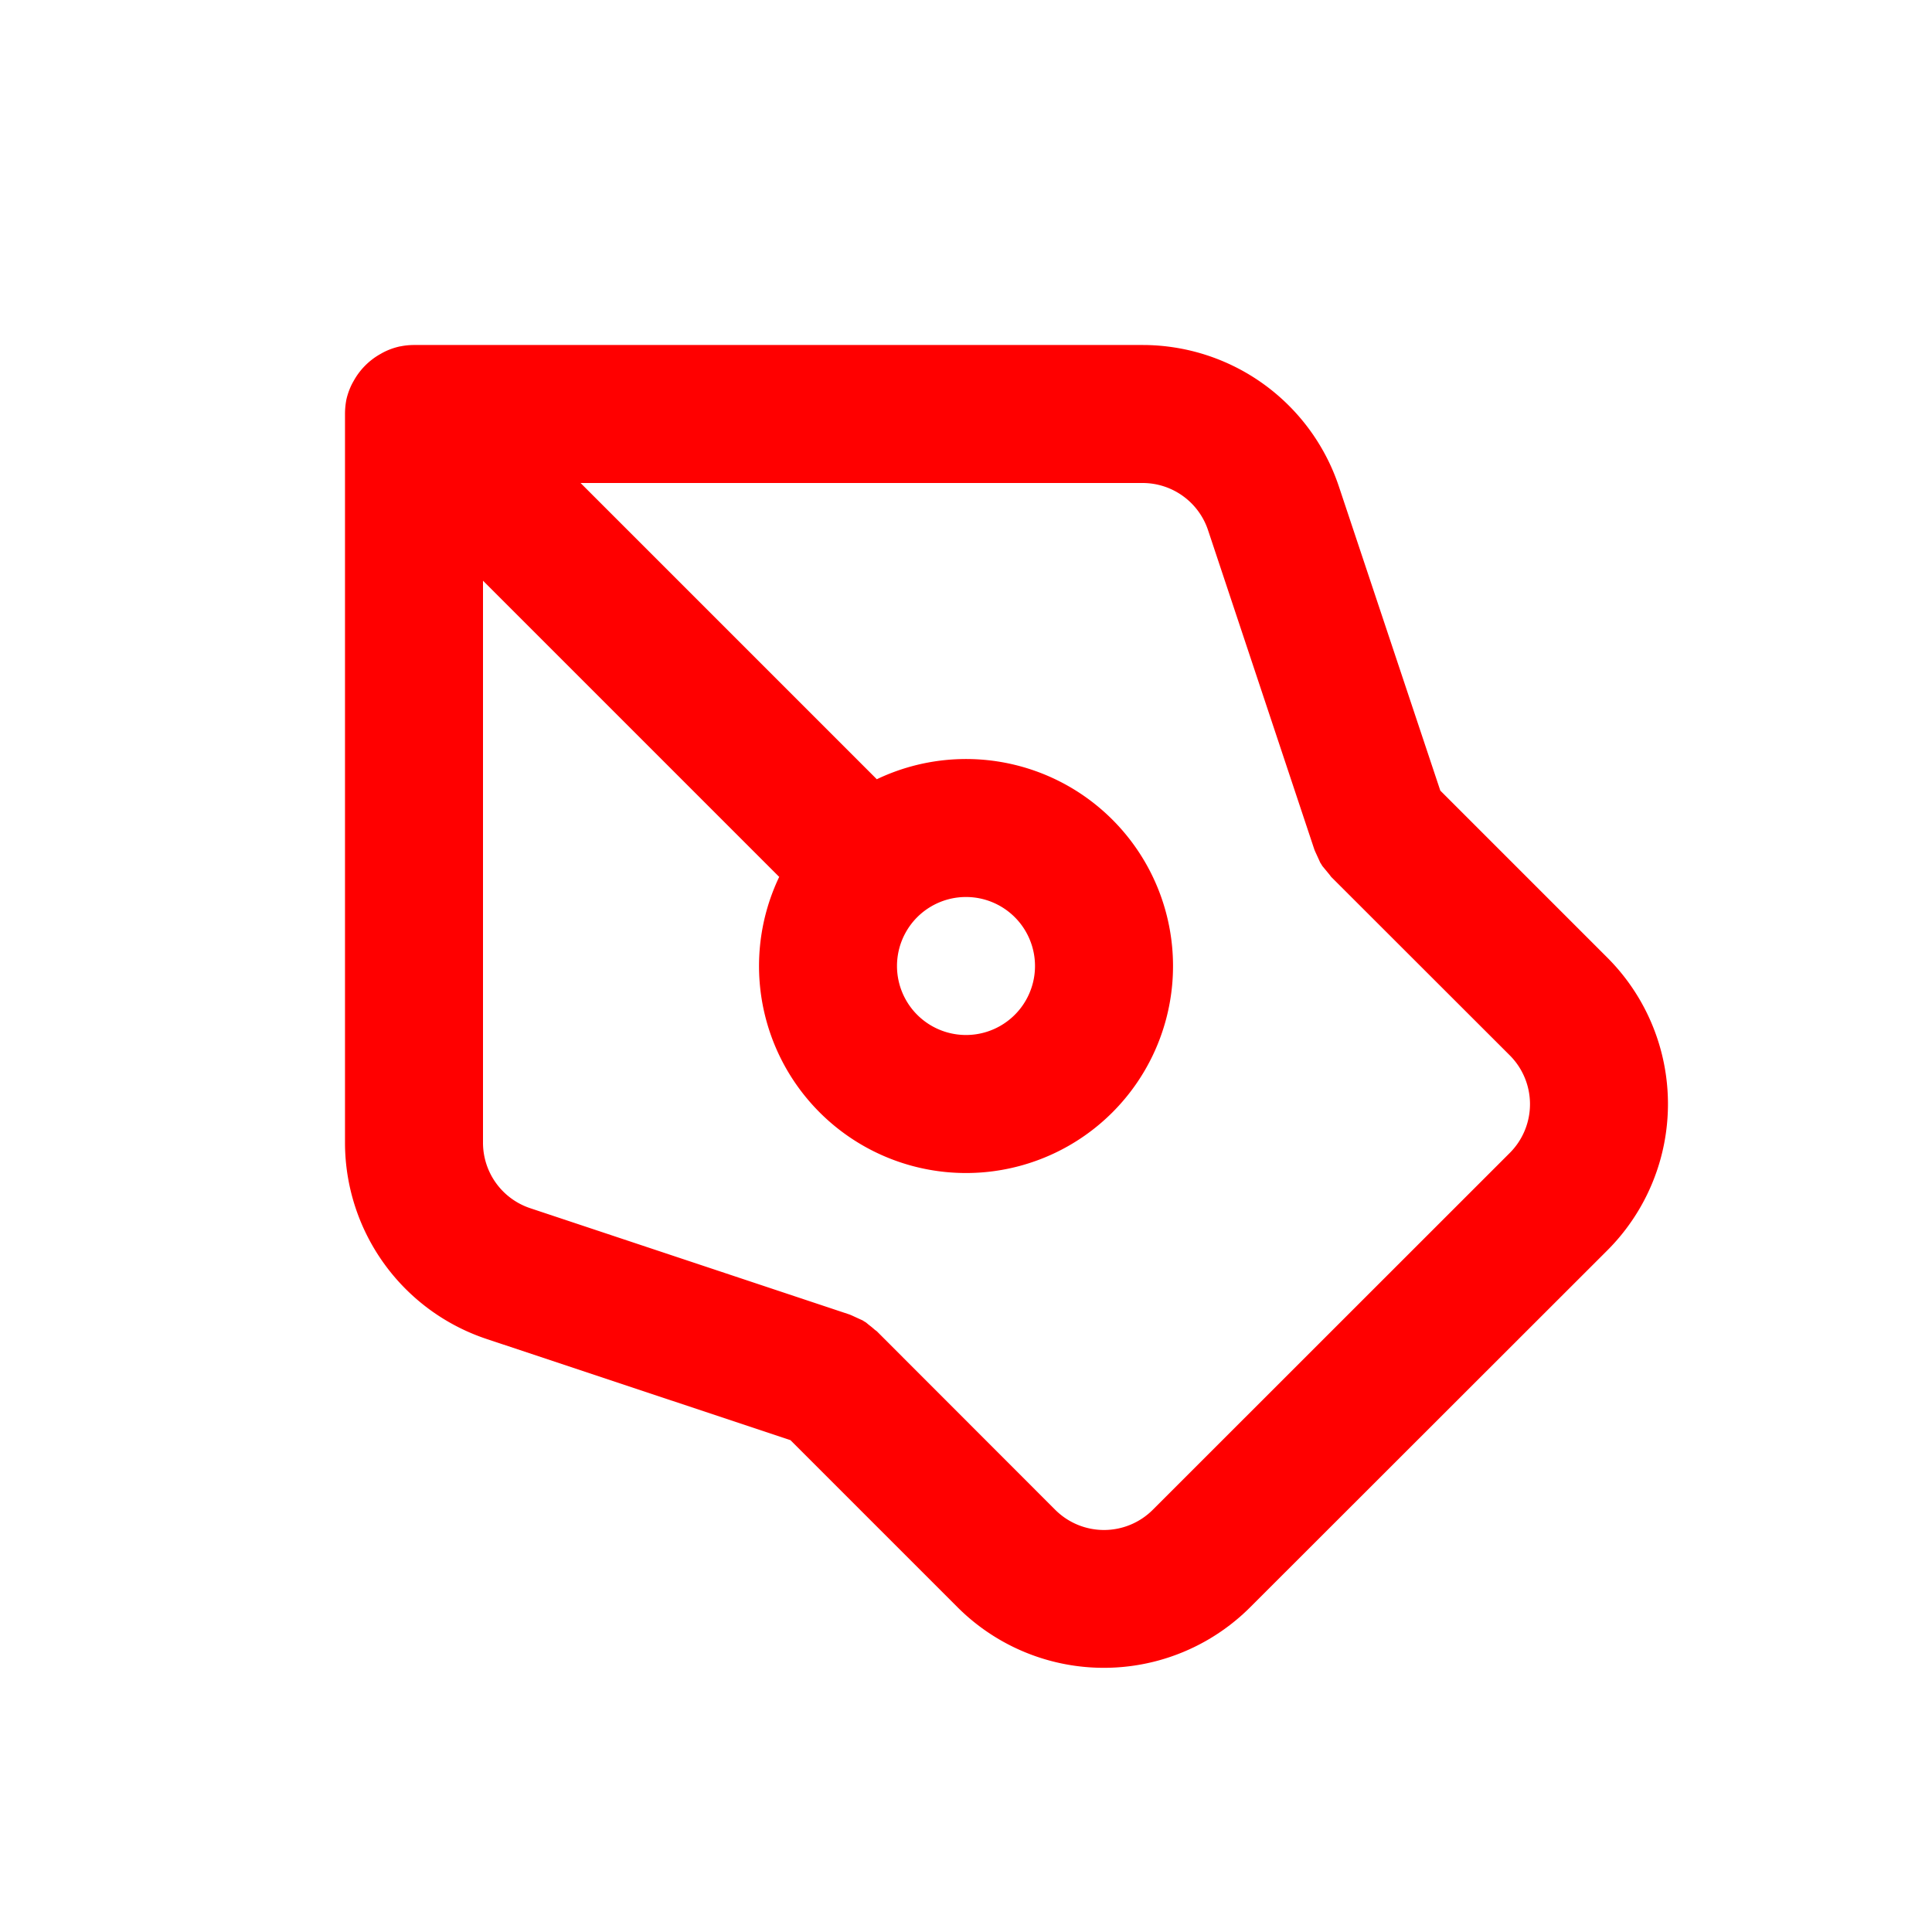 <svg xmlns="http://www.w3.org/2000/svg" width="16" height="16" fill="none" viewBox="0 0 14 14"><path fill="red" d="M8.28 2.5a1.5 1.5 0 0 1 1.422 1.025l.735 2.204 1.21 1.21a1.5 1.5 0 0 1 0 2.122L9.06 11.646a1.5 1.5 0 0 1-2.122 0l-1.21-1.21-2.204-.734A1.5 1.5 0 0 1 2.5 8.28V3q0-.05.009-.099V2.9a.5.5 0 0 1 .03-.093q.011-.025.024-.047a.5.5 0 0 1 .196-.196q.022-.013.047-.024a.5.5 0 0 1 .093-.03h.002A.5.5 0 0 1 3 2.5zM6.353 5.646v.001a1.5 1.5 0 1 1-.706.706h-.002L3.5 4.208V8.28a.5.5 0 0 0 .342.475l2.316.771.014.006.061.028.018.008.009.006.015.009.023.019q.02.015.04.033l.016.012 1.292 1.293a.5.5 0 0 0 .708 0l2.586-2.585a.5.5 0 0 0 0-.708L9.646 6.354l-.012-.016-.033-.04-.019-.023-.009-.015-.006-.009-.008-.018-.028-.061-.006-.014-.771-2.316a.5.5 0 0 0-.475-.342H4.207zM7 6.5a.5.5 0 1 0 0 1 .5.5 0 0 0 0-1"/></svg>